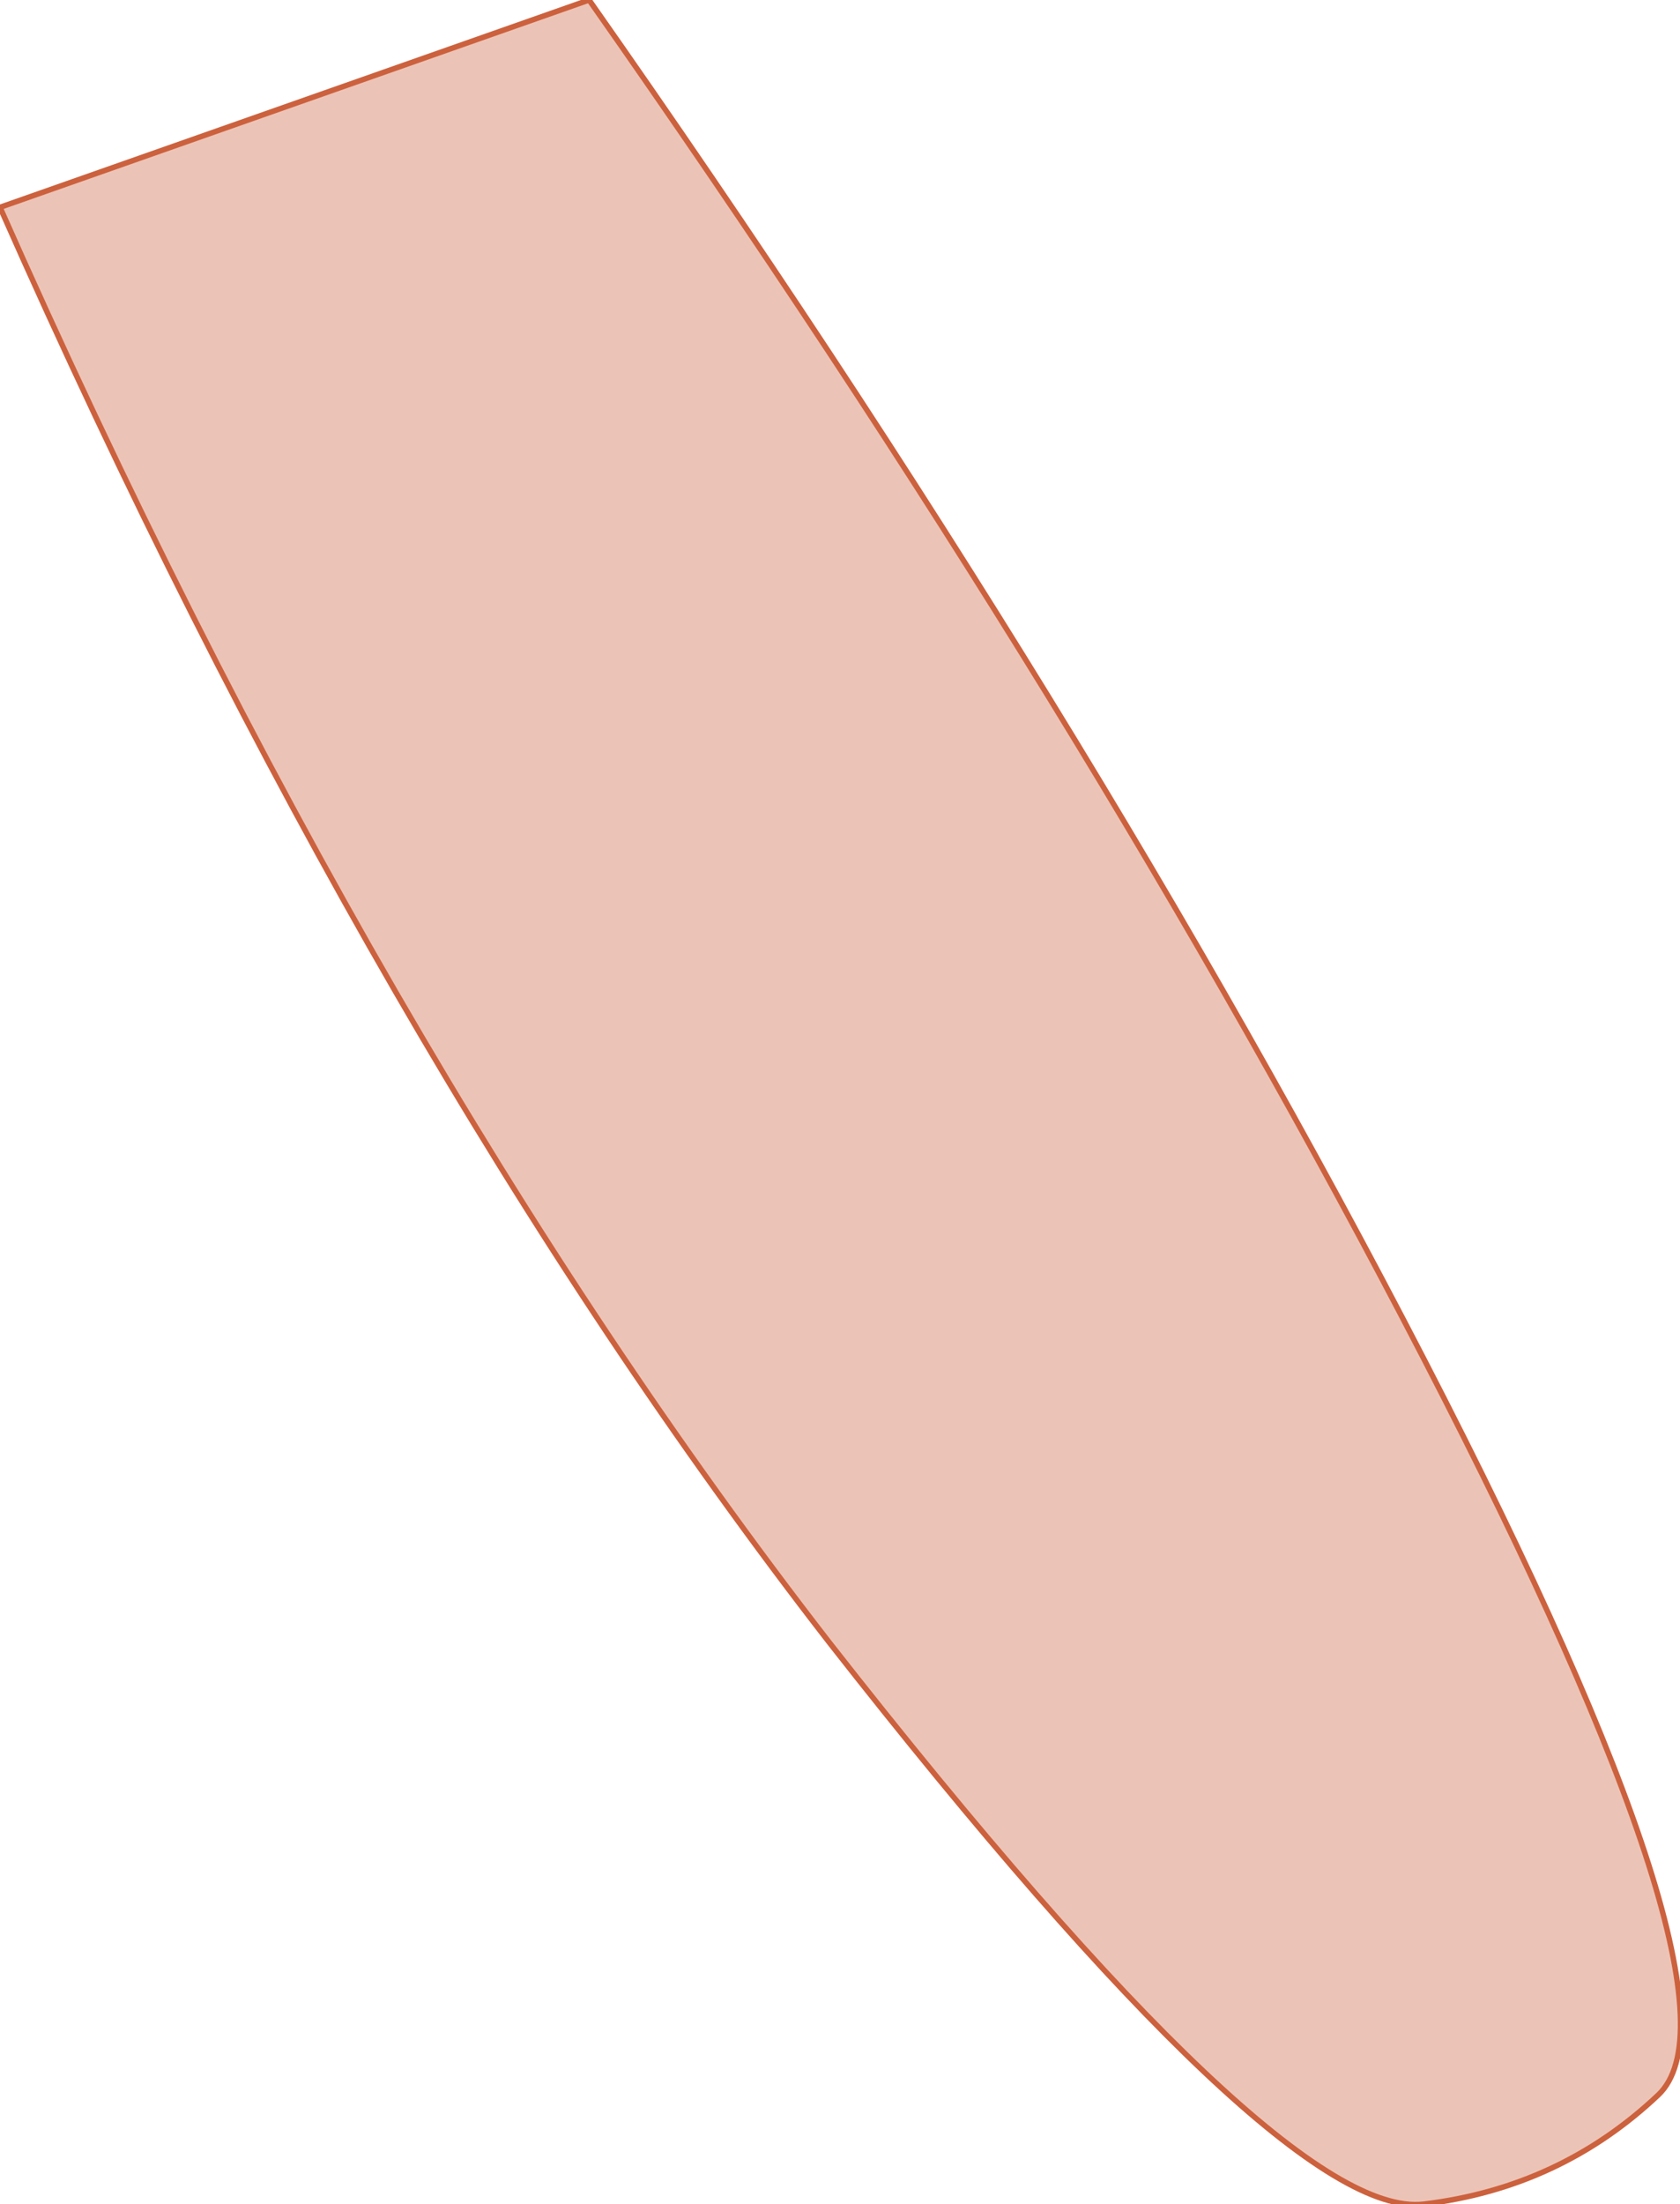 <?xml version="1.0" encoding="UTF-8" standalone="no"?>
<svg xmlns:xlink="http://www.w3.org/1999/xlink" height="20.2px" width="15.4px" xmlns="http://www.w3.org/2000/svg">
  <g transform="matrix(1.0, 0.0, 0.0, 1.0, 7.45, 9.8)">
    <path d="M-2.05 -9.8 Q2.55 -3.25 5.6 2.65 8.65 8.55 7.75 9.4 6.85 10.25 5.6 10.4 4.3 10.55 0.15 5.25 -4.0 -0.1 -7.45 -7.9 L-2.05 -9.8" fill="#ecc4b7" fill-rule="evenodd" stroke="none"/>
    <path d="M-2.05 -9.8 Q2.55 -3.25 5.6 2.65 8.65 8.55 7.75 9.4 6.85 10.25 5.6 10.4 4.3 10.55 0.15 5.25 -4.0 -0.1 -7.45 -7.9 L-2.05 -9.8 Z" fill="none" stroke="#cc613e" stroke-linecap="round" stroke-linejoin="round" stroke-width="0.05"/>
  </g>
</svg>
